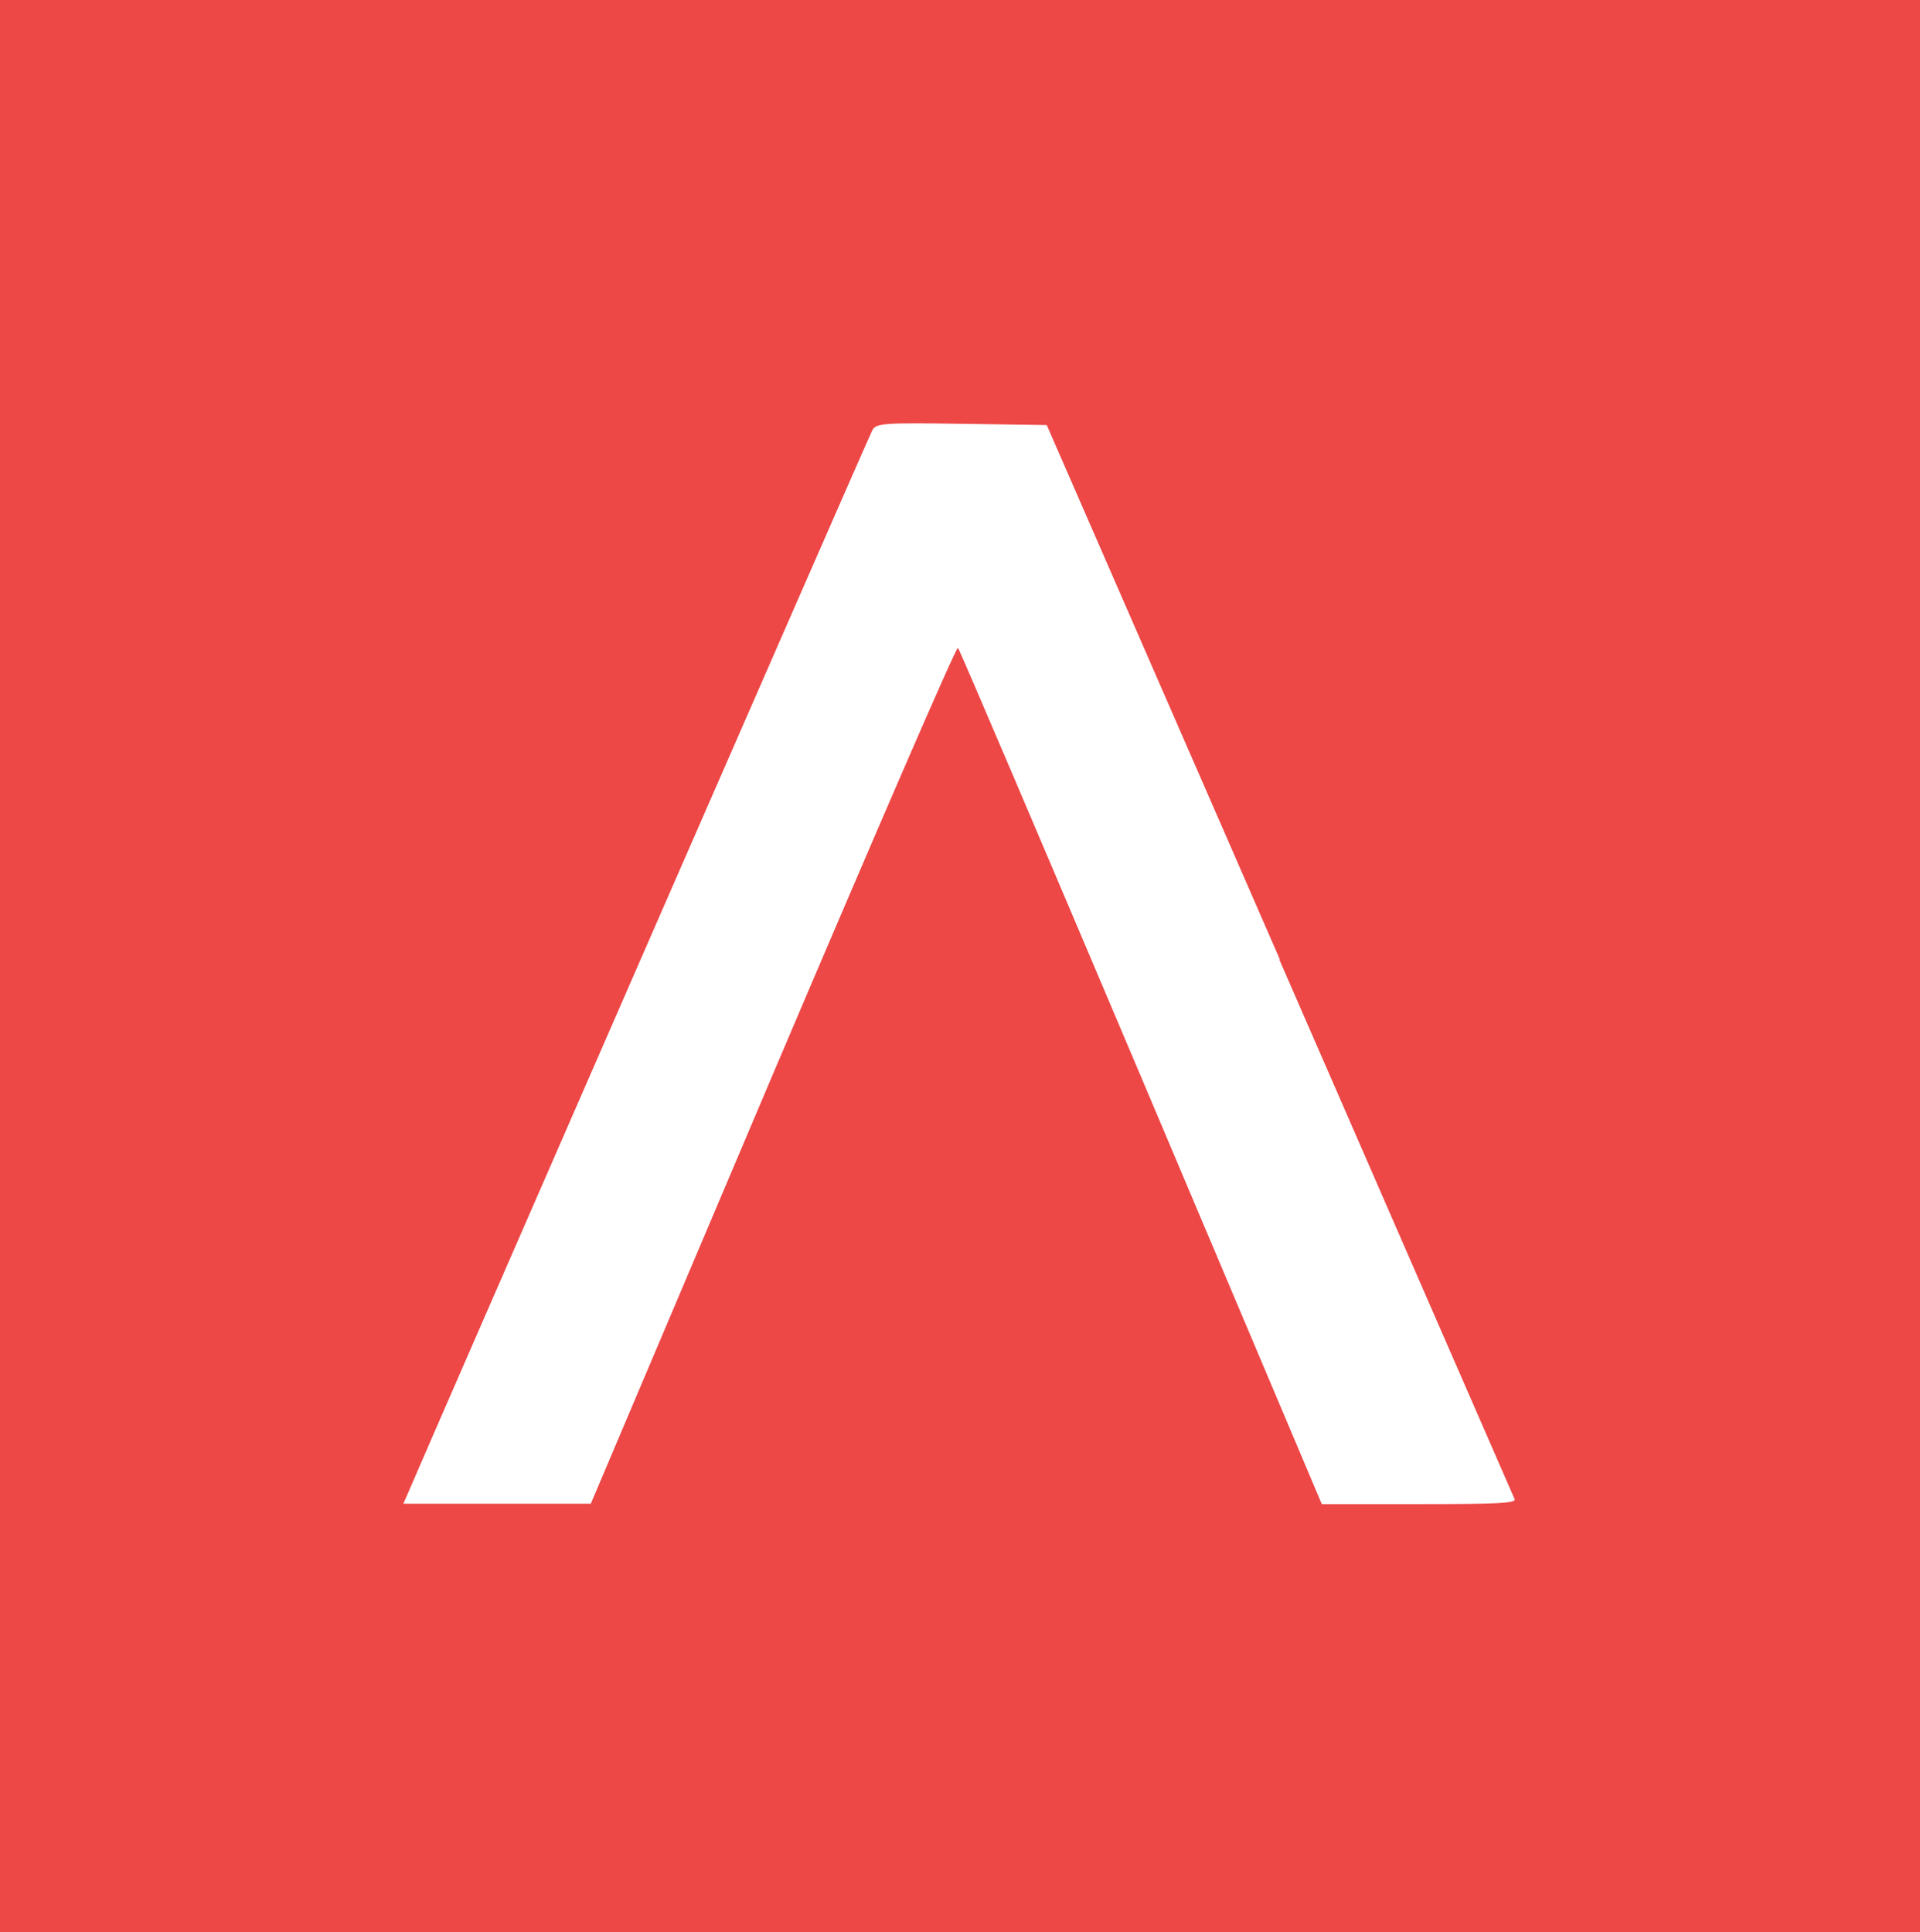 <?xml version="1.0" encoding="UTF-8"?> <svg xmlns="http://www.w3.org/2000/svg" id="Layer_1" data-name="Layer 1" version="1.1" viewBox="0 0 467 470"><defs><style> .cls-1 { fill: #ed4746; fill-rule: evenodd; stroke-width: 0px; } </style></defs><path class="cls-1" d="M0,235v235h467V0H0v235ZM311.2,233.5c31.2,71.5,56.9,130.6,57.2,131.2.4,1-4.6,1.2-23.2,1.2h-23.7s-43.9-103.8-43.9-103.8c-24.2-57.1-44.2-104.1-44.6-104.5-.4-.4-20.6,46.3-45,103.7l-44.3,104.5h-45.6l1.4-3.2c3.5-8.3,111.8-256.4,112.7-258,.9-1.6,2.6-1.8,21.7-1.5l20.7.3,56.7,130Z"></path></svg> 